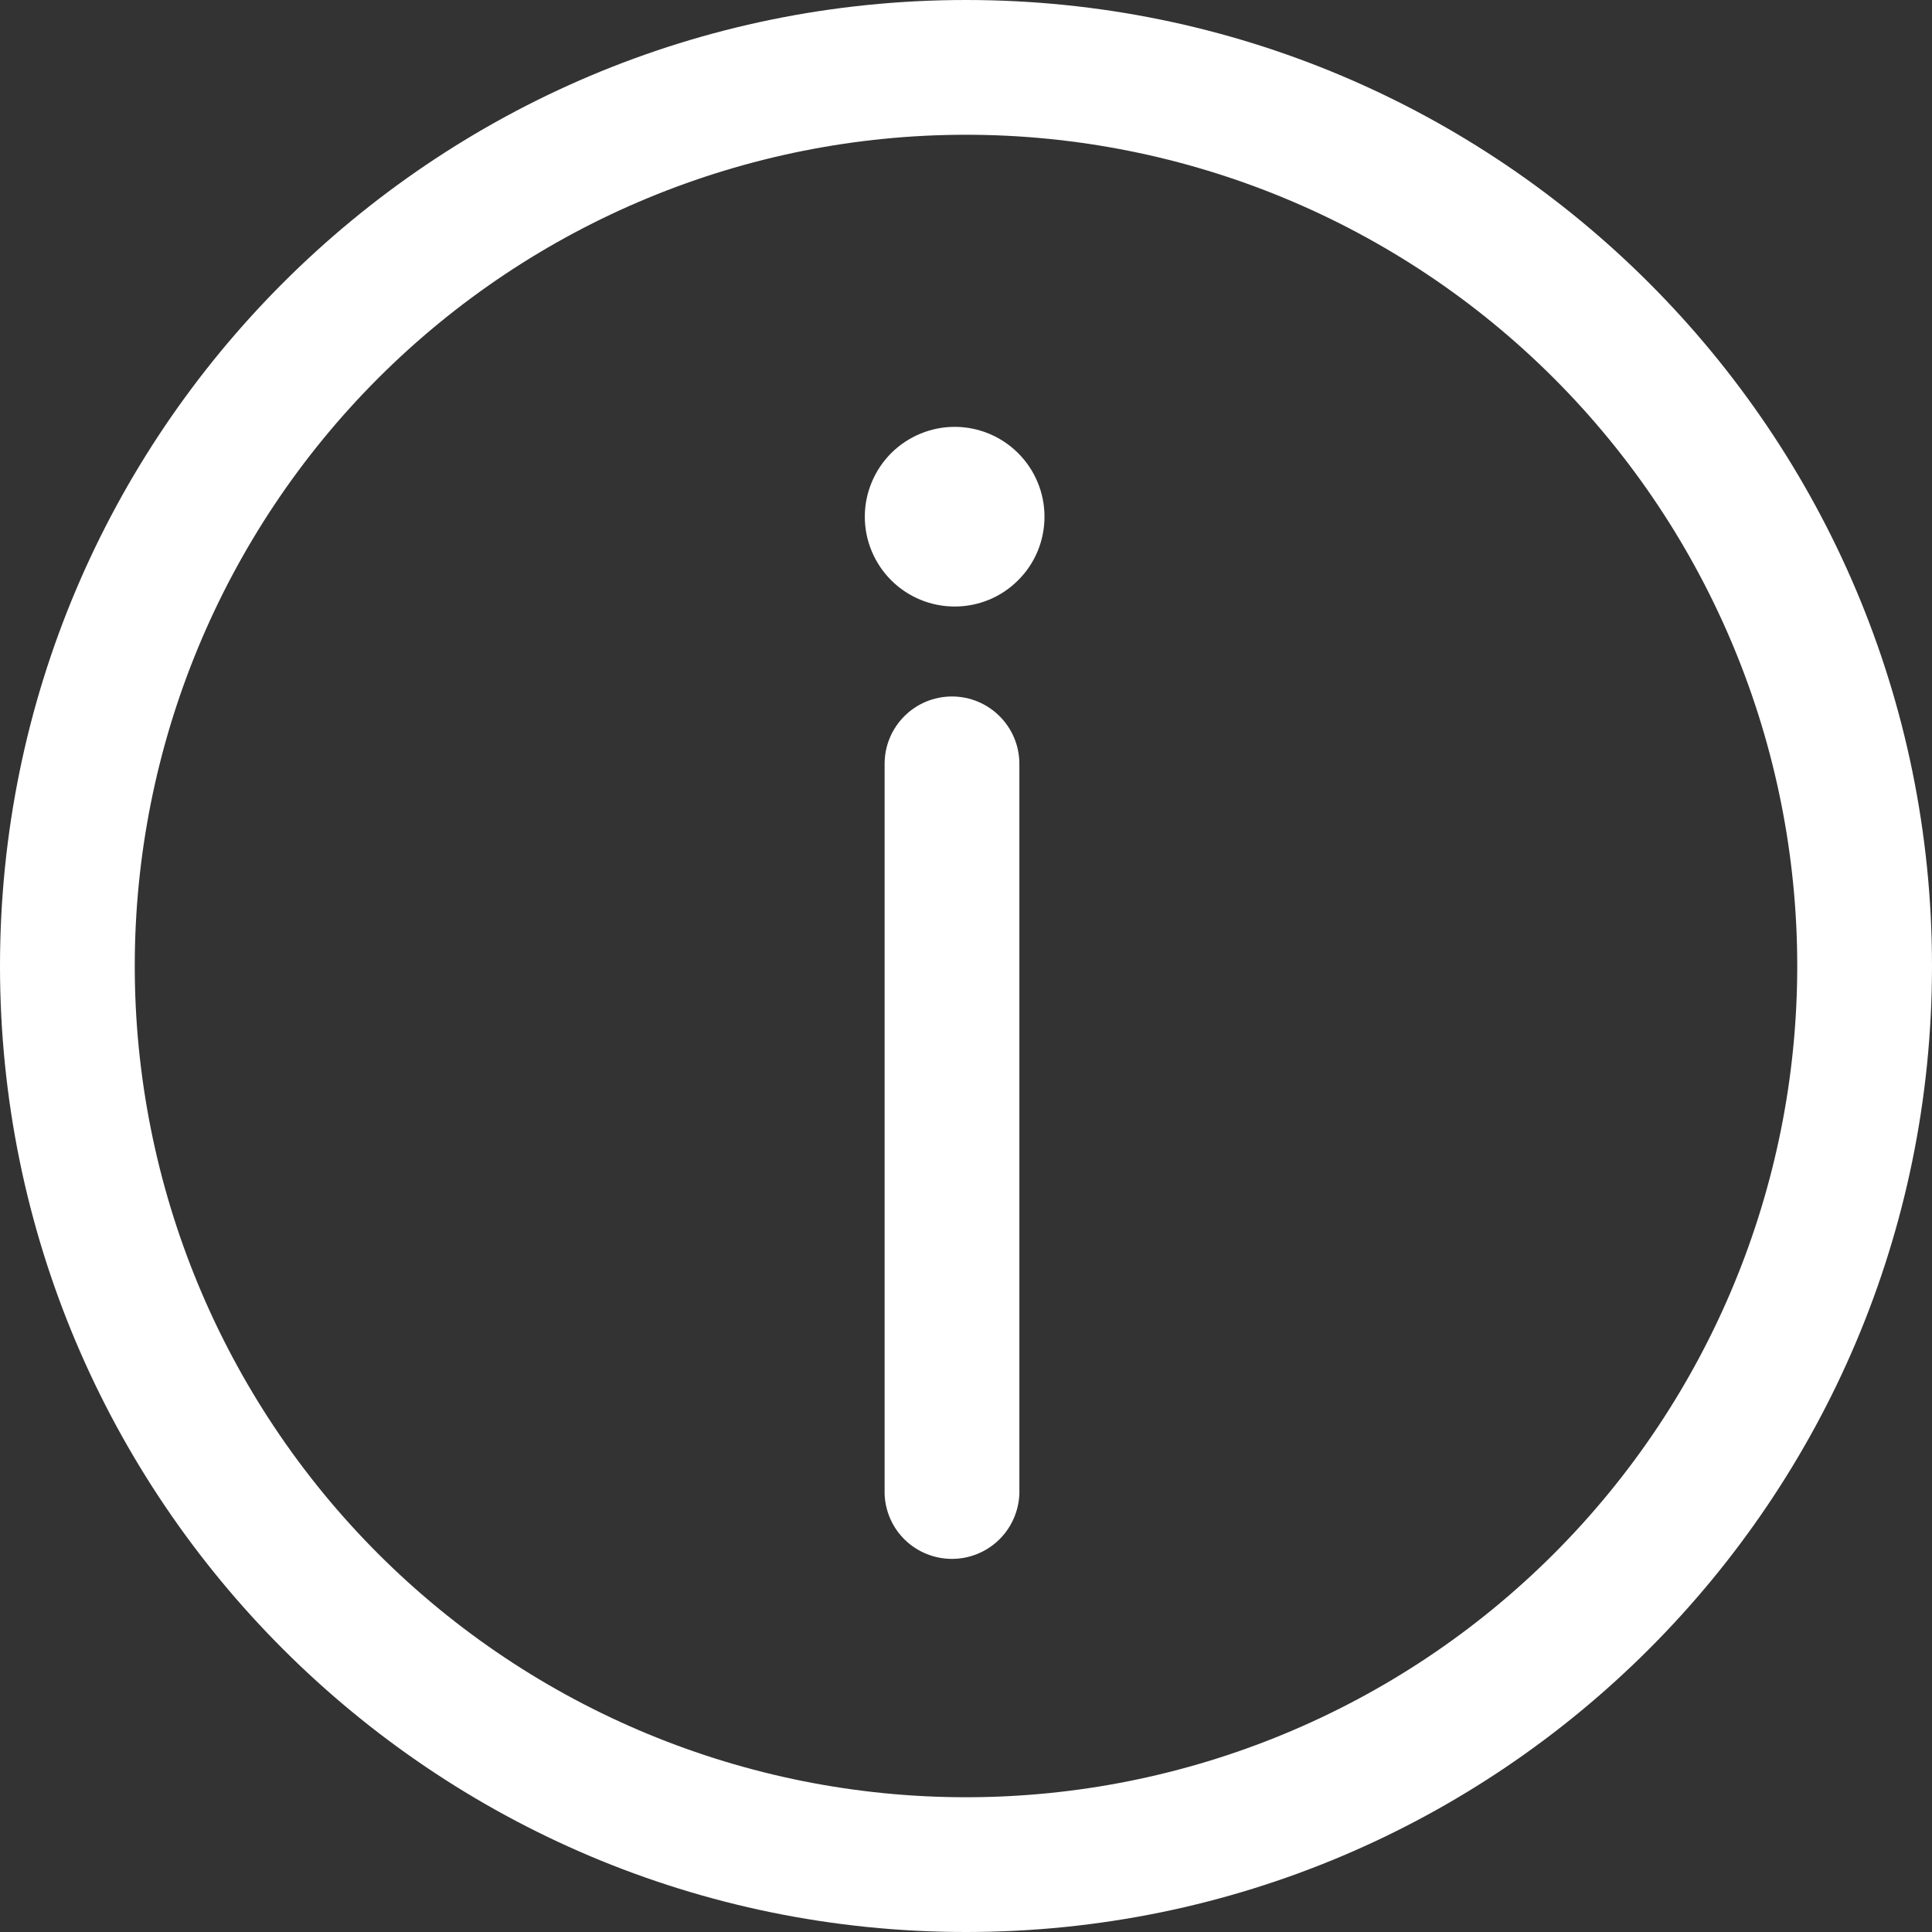 <?xml version="1.0" encoding="UTF-8"?>
<svg xmlns="http://www.w3.org/2000/svg" width="16" height="16" viewBox="0 0 16 16" fill="none">
  <rect x="0" y="0" width="16" height="16" fill="#333333" stroke="none"/>
  <g clip-path="url(#clip0_12004_11738)">
    <path d="M8 0C12.418 0 16 3.582 16 8C16 12.418 12.418 16 8 16C3.582 16 0 12.418 0 8C0 3.582 3.582 0 8 0ZM8 1.116C6.174 1.116 4.423 1.841 3.132 3.132C1.841 4.423 1.116 6.174 1.116 8C1.116 9.826 1.841 11.577 3.132 12.868C4.423 14.159 6.174 14.884 8 14.884C9.826 14.884 11.577 14.159 12.868 12.868C14.159 11.577 14.884 9.826 14.884 8C14.884 6.174 14.159 4.423 12.868 3.132C11.577 1.841 9.826 1.116 8 1.116ZM7.884 5.768C8.192 5.768 8.442 6.018 8.442 6.326V12.373C8.436 12.517 8.375 12.654 8.271 12.754C8.167 12.854 8.028 12.91 7.884 12.91C7.739 12.91 7.6 12.854 7.496 12.754C7.392 12.654 7.331 12.517 7.326 12.373V6.326C7.326 6.018 7.575 5.768 7.884 5.768ZM7.906 3.535C8.104 3.535 8.293 3.614 8.432 3.753C8.572 3.893 8.65 4.082 8.65 4.279C8.65 4.477 8.572 4.666 8.432 4.805C8.293 4.945 8.104 5.023 7.906 5.023C7.709 5.023 7.52 4.945 7.38 4.805C7.241 4.666 7.162 4.477 7.162 4.279C7.162 4.082 7.241 3.893 7.38 3.753C7.52 3.614 7.709 3.535 7.906 3.535Z" fill="#FFFFFF"></path>
  </g>
  <defs>
    <clipPath id="clip0_12004_11738">
      <rect width="16" height="16" fill="white"></rect>
    </clipPath>
  </defs>
</svg>
